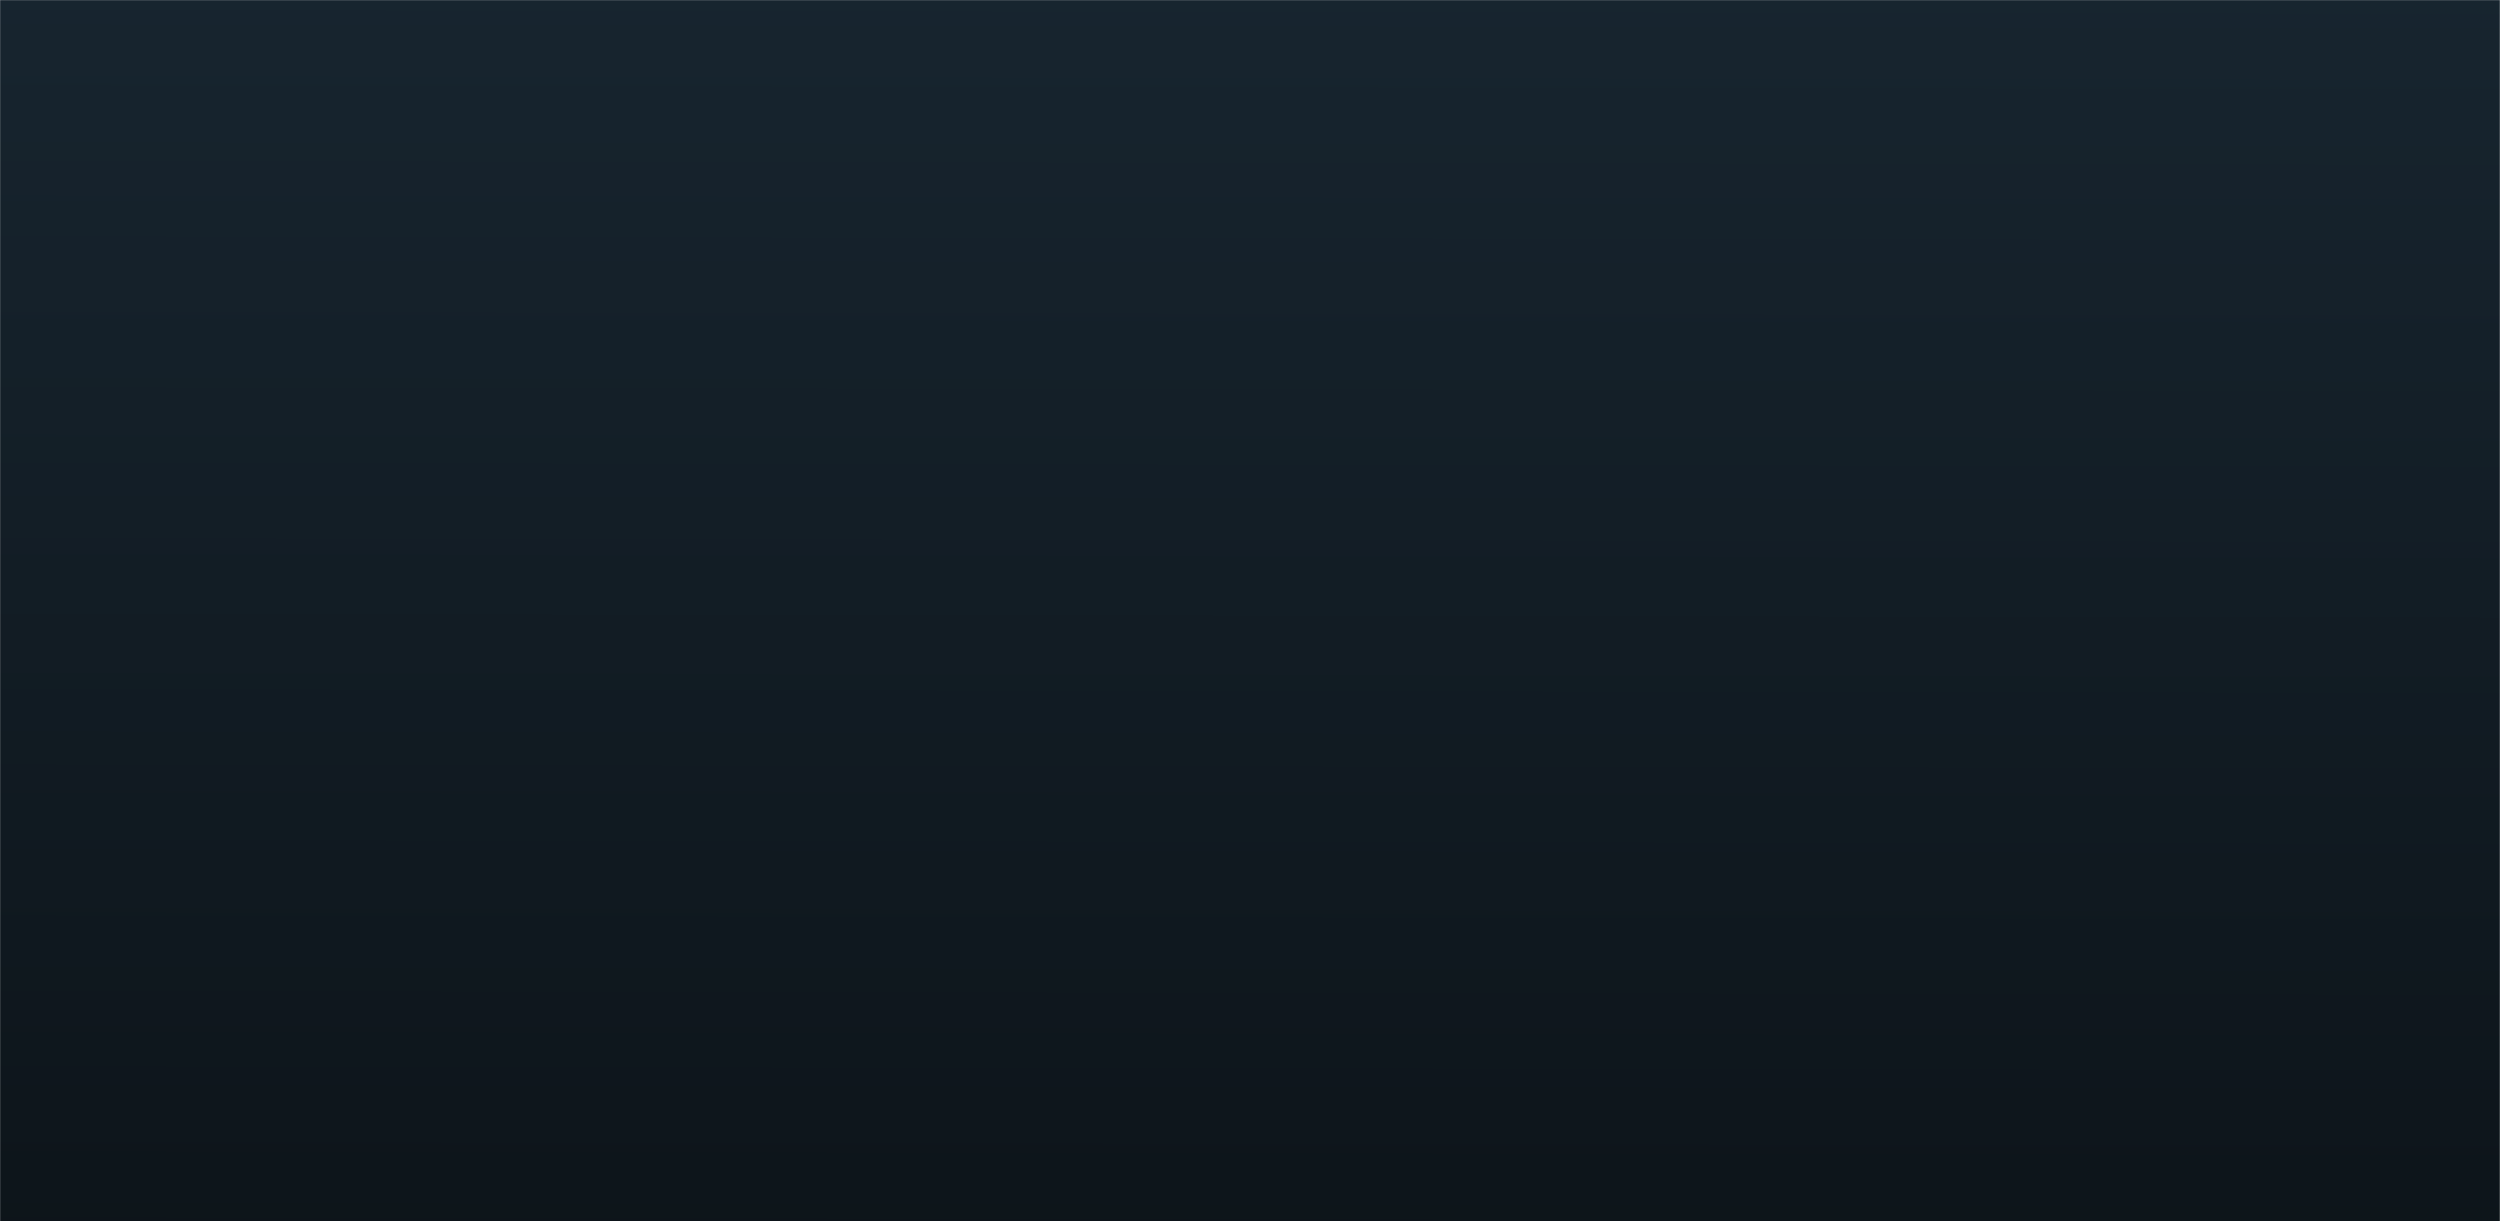 <?xml version="1.0" encoding="UTF-8"?> <svg xmlns="http://www.w3.org/2000/svg" width="1920" height="938" viewBox="0 0 1920 938" fill="none"> <mask id="mask0" mask-type="alpha" maskUnits="userSpaceOnUse" x="0" y="0" width="1920" height="938"> <rect width="1920" height="938" fill="white"></rect> </mask> <g mask="url(#mask0)"> <path fill-rule="evenodd" clip-rule="evenodd" d="M1561.42 -2224.86C1608.38 -2199.41 1661.14 -2170.81 1742.97 -2153.68C1905.45 -2127.7 1954.4 -1998.6 1935.17 -1858.4C1931.63 -1839.68 1926.49 -1821.3 1919.95 -1803.3V1266.28C1982.8 1381.23 1987.93 1523.68 1919.95 1661.61V1663.86H1918.83C1898.2 1705.22 1870.98 1746.17 1836.75 1785.82C1681.22 1966.08 1463.01 1974.15 1243.67 1982.25C1141.98 1986.01 1040.05 1989.78 944.003 2010.72C886.046 2023.17 829.696 2042.6 773.608 2061.93L773.601 2061.94C691.952 2090.08 610.857 2118.04 526.163 2124.04C447.309 2127.38 399.585 2101.52 343.615 2071.18C296.655 2045.73 243.89 2017.14 162.064 2000.01C-0.416 1974.03 -49.369 1844.93 -30.142 1704.72C-24.235 1673.53 -13.885 1643.28 -0.051 1614.13V-1394.94C-98.392 -1547.65 -89.075 -1757.18 68.281 -1939.5C223.813 -2119.75 442.017 -2127.82 661.366 -2135.93C763.051 -2139.69 864.981 -2143.45 961.028 -2164.39C1018.99 -2176.85 1075.34 -2196.27 1131.43 -2215.61C1213.08 -2243.76 1294.17 -2271.71 1378.87 -2277.71C1457.72 -2281.05 1505.45 -2255.19 1561.42 -2224.86Z" fill="url(#paint0_linear)"></path> </g> <defs> <linearGradient id="paint0_linear" x1="952.97" y1="-2279.99" x2="945.976" y2="2124.32" gradientUnits="userSpaceOnUse"> <stop offset="0.25" stop-color="#243949"></stop> <stop offset="1"></stop> </linearGradient> </defs> </svg> 